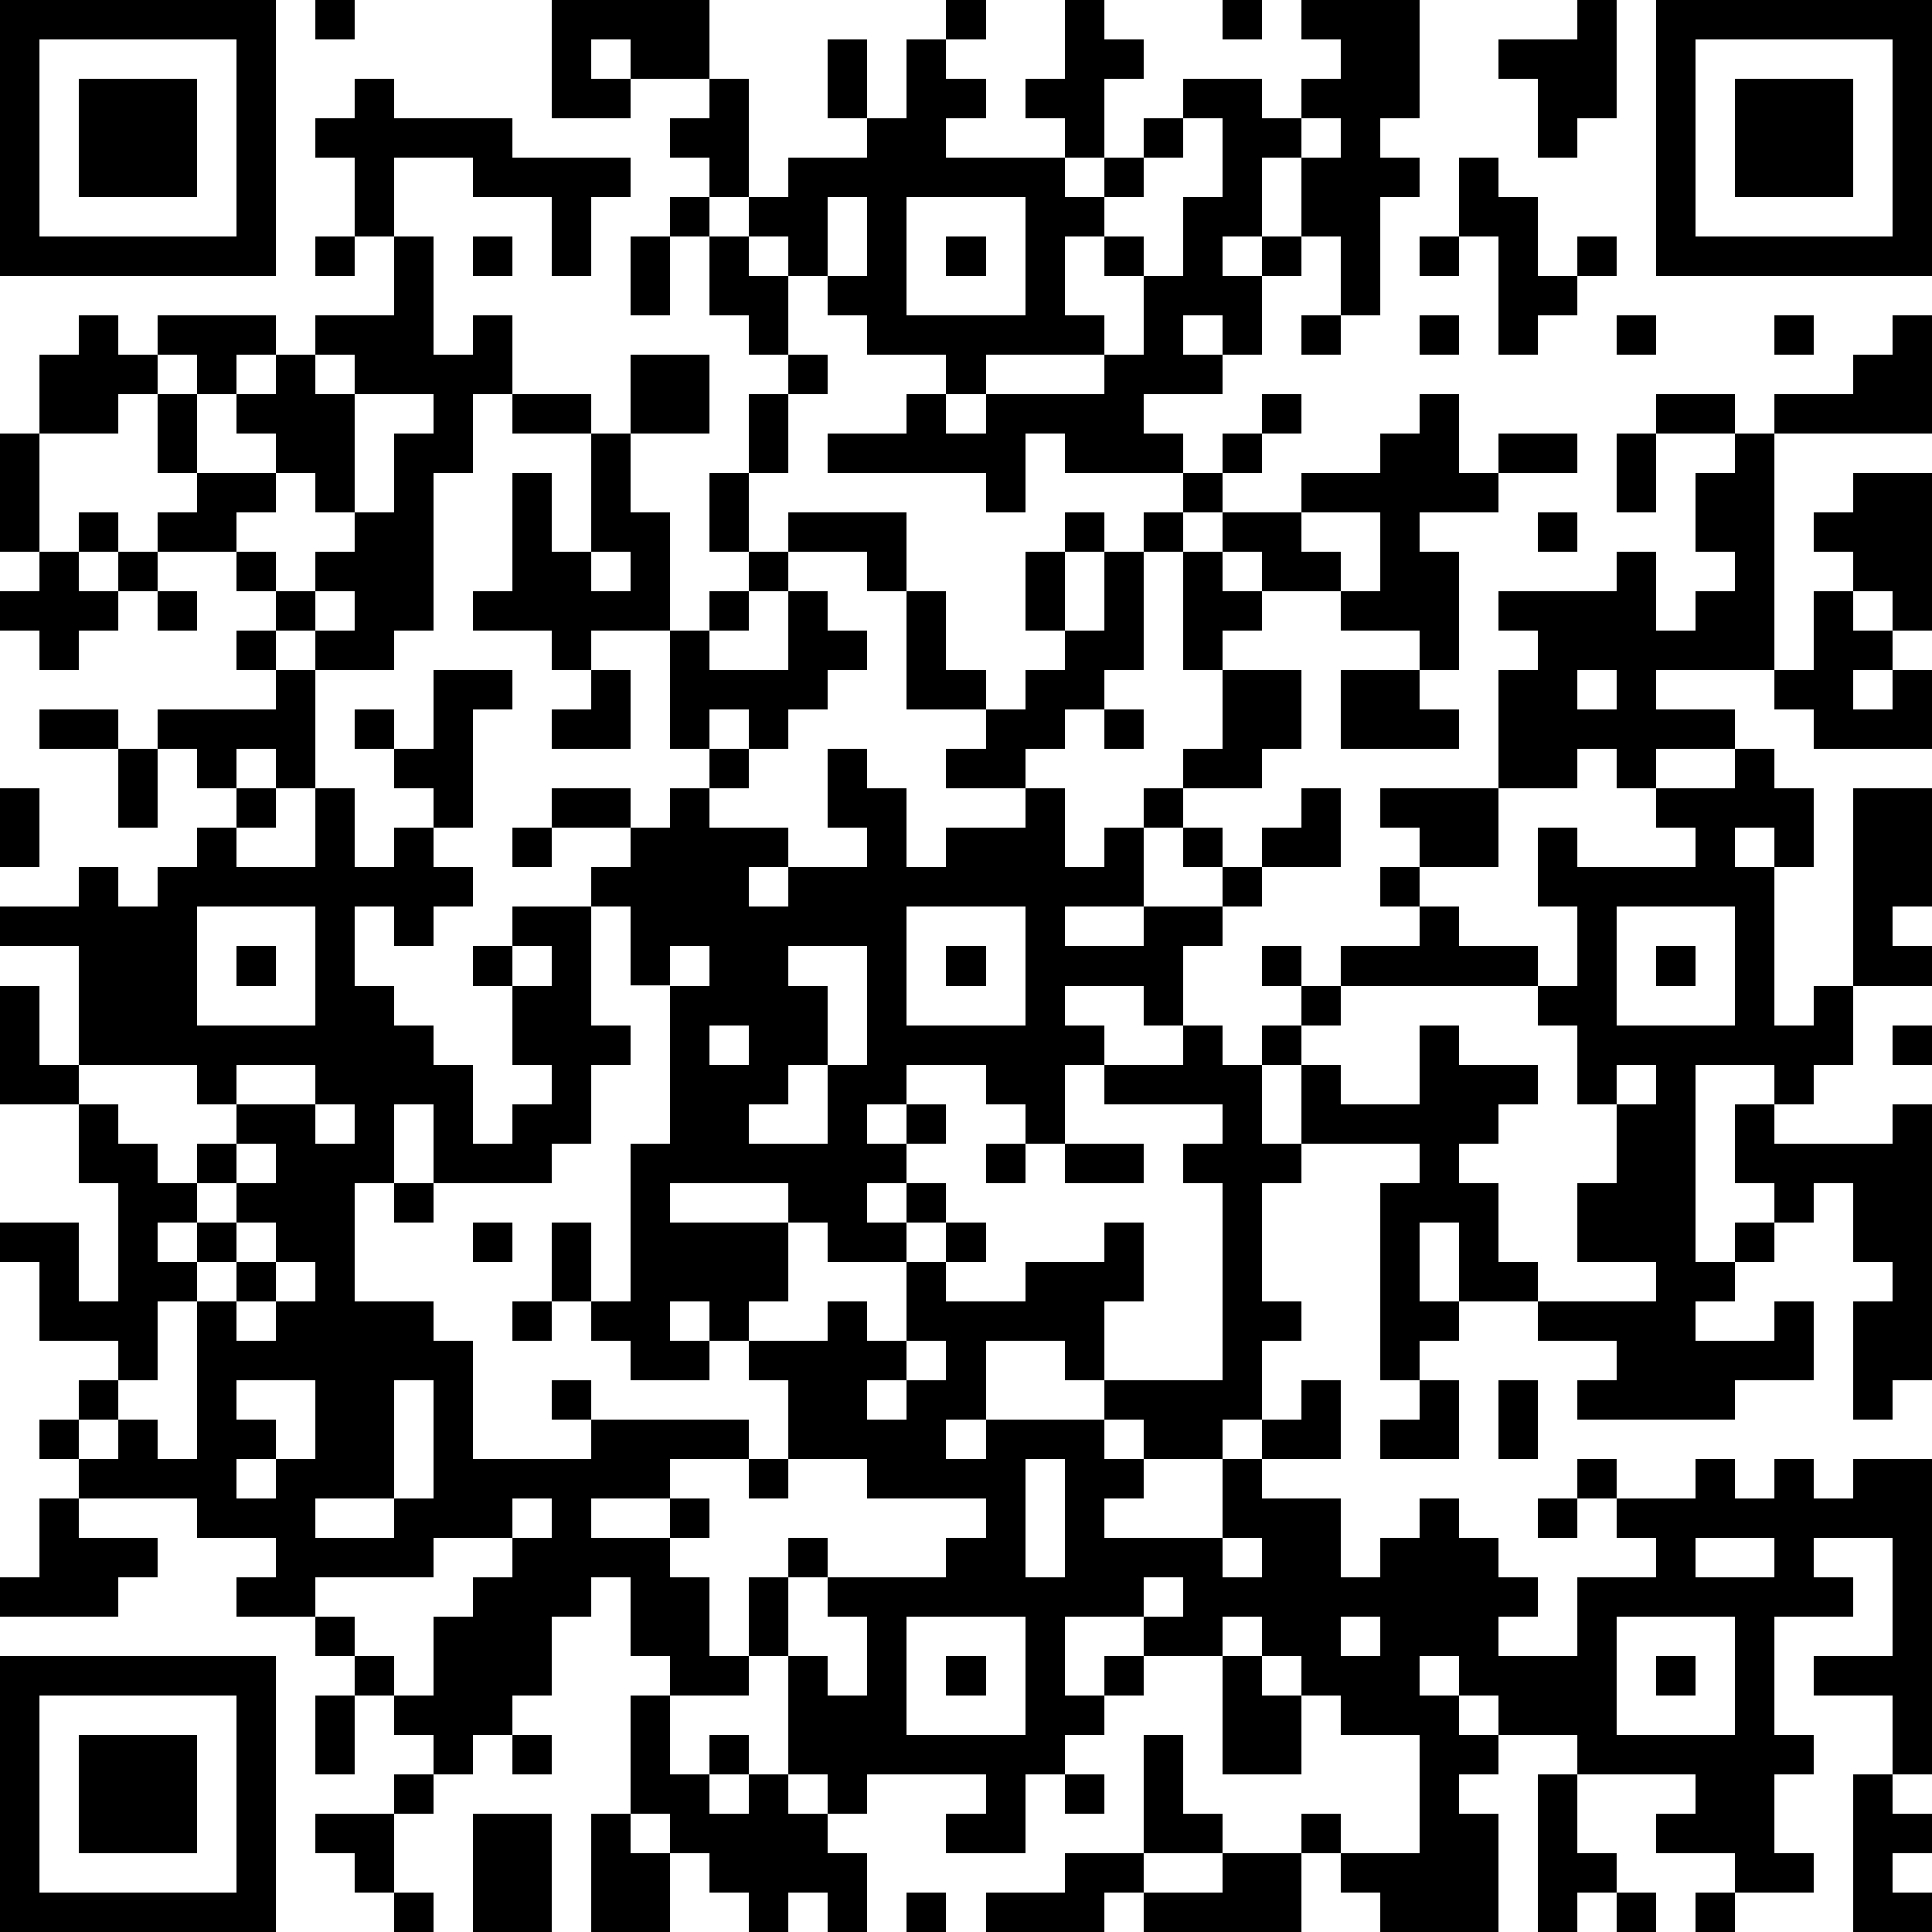 <?xml version="1.0" standalone="yes"?><svg version="1.1" xmlns="http://www.w3.org/2000/svg" xmlns:xlink="http://www.w3.org/1999/xlink" xmlns:ev="http://www.w3.org/2001/xml-events" width="196" height="196" shape-rendering="crispEdges"><path d="M0 0h7v7h-7zM8 0h1v1h-1zM14 0h4v2h-2v-1h-1v1h1v1h-2zM24 0h1v1h-1zM27 0h1v1h1v1h-1v2h-1v-1h-1v-1h1zM31 0h1v1h-1zM33 0h3v3h-1v1h1v1h-1v3h-1v-2h-1v-2h-1v2h-1v1h1v-1h1v1h-1v2h-1v-1h-1v1h1v1h-2v1h1v1h-3v-1h-1v2h-1v-1h-4v-1h2v-1h1v-1h-2v-1h-1v-1h-1v-1h-1v-1h-1v-1h-1v-1h1v-1h1v3h1v-1h2v-1h-1v-2h1v2h1v-2h1v1h1v1h-1v1h3v1h1v-1h1v-1h1v-1h2v1h1v-1h1v-1h-1zM40 0h1v3h-1v1h-1v-2h-1v-1h2zM42 0h7v7h-7zM1 1v5h5v-5zM43 1v5h5v-5zM2 2h3v3h-3zM9 2h1v1h3v1h3v1h-1v2h-1v-2h-2v-1h-2v2h-1v-2h-1v-1h1zM44 2h3v3h-3zM30 3v1h-1v1h-1v1h-1v2h1v1h-3v1h-1v1h1v-1h3v-1h1v-2h-1v-1h1v1h1v-2h1v-2zM33 3v1h1v-1zM37 4h1v1h1v2h1v-1h1v1h-1v1h-1v1h-1v-3h-1zM17 5h1v1h-1zM21 5v2h1v-2zM23 5v3h3v-3zM8 6h1v1h-1zM10 6h1v3h1v-1h1v2h-1v2h-1v4h-1v1h-2v-1h-1v-1h-1v-1h-2v-1h1v-1h-1v-2h-1v1h-2v-2h1v-1h1v1h1v-1h3v1h-1v1h-1v-1h-1v1h1v2h2v-1h-1v-1h1v-1h1v-1h2zM12 6h1v1h-1zM16 6h1v2h-1zM18 6h1v1h1v2h-1v-1h-1zM24 6h1v1h-1zM36 6h1v1h-1zM33 8h1v1h-1zM36 8h1v1h-1zM41 8h1v1h-1zM45 8h1v1h-1zM48 8h1v3h-4v-1h2v-1h1zM8 9v1h1v-1zM16 9h2v2h-2zM20 9h1v1h-1zM9 10v3h-1v-1h-1v1h-1v1h1v1h1v-1h1v-1h1v-2h1v-1zM13 10h2v1h-2zM19 10h1v2h-1zM32 10h1v1h-1zM36 10h1v2h1v-1h2v1h-2v1h-2v1h1v3h-1v-1h-2v-1h-2v-1h-1v-1h-1v-1h1v-1h1v1h-1v1h2v-1h2v-1h1zM42 10h2v1h-2zM0 11h1v3h-1zM15 11h1v2h1v3h-2v1h-1v-1h-2v-1h1v-3h1v2h1zM41 11h1v2h-1zM44 11h1v6h-3v1h2v1h-2v1h-1v-1h-1v1h-2v-3h1v-1h-1v-1h3v-1h1v2h1v-1h1v-1h-1v-2h1zM18 12h1v2h-1zM47 12h2v4h-1v-1h-1v-1h-1v-1h1zM2 13h1v1h-1zM20 13h3v2h-1v-1h-2zM27 13h1v1h-1zM29 13h1v1h-1zM33 13v1h1v1h1v-2zM39 13h1v1h-1zM1 14h1v1h1v-1h1v1h-1v1h-1v1h-1v-1h-1v-1h1zM15 14v1h1v-1zM19 14h1v1h-1zM26 14h1v2h-1zM28 14h1v3h-1v1h-1v1h-1v1h-2v-1h1v-1h-2v-3h1v2h1v1h1v-1h1v-1h1zM30 14h1v1h1v1h-1v1h-1zM4 15h1v1h-1zM8 15v1h1v-1zM18 15h1v1h-1zM20 15h1v1h1v1h-1v1h-1v1h-1v-1h-1v1h-1v-3h1v1h2zM46 15h1v1h1v1h-1v1h1v-1h1v2h-3v-1h-1v-1h1zM6 16h1v1h-1zM7 17h1v3h-1v-1h-1v1h-1v-1h-1v-1h3zM11 17h2v1h-1v3h-1v-1h-1v-1h-1v-1h1v1h1zM15 17h1v2h-2v-1h1zM31 17h2v2h-1v1h-2v-1h1zM34 17h2v1h1v1h-3zM40 17v1h1v-1zM1 18h2v1h-2zM28 18h1v1h-1zM3 19h1v2h-1zM18 19h1v1h-1zM21 19h1v1h1v2h1v-1h2v-1h1v2h1v-1h1v-1h1v1h-1v2h-2v1h2v-1h2v-1h-1v-1h1v1h1v-1h1v-1h1v2h-2v1h-1v1h-1v2h-1v-1h-2v1h1v1h-1v2h-1v-1h-1v-1h-2v1h-1v1h1v-1h1v1h-1v1h-1v1h1v-1h1v1h-1v1h-2v-1h-1v-1h-3v1h3v2h-1v1h-1v-1h-1v1h1v1h-2v-1h-1v-1h-1v-2h1v2h1v-4h1v-4h-1v-2h-1v-1h1v-1h-2v-1h2v1h1v-1h1v1h2v1h-1v1h1v-1h2v-1h-1zM44 19h1v1h1v2h-1v-1h-1v1h1v4h1v-1h1v-5h2v3h-1v1h1v1h-2v2h-1v1h-1v-1h-2v5h1v-1h1v-1h-1v-2h1v1h3v-1h1v7h-1v1h-1v-3h1v-1h-1v-2h-1v1h-1v1h-1v1h-1v1h2v-1h1v2h-2v1h-4v-1h1v-1h-2v-1h-2v-2h-1v2h1v1h-1v1h-1v-5h1v-1h-3v-2h-1v-1h1v-1h-1v-1h1v1h1v-1h2v-1h-1v-1h1v-1h-1v-1h3v2h-2v1h1v1h2v1h-5v1h-1v1h1v1h2v-2h1v1h2v1h-1v1h-1v1h1v2h1v1h3v-1h-2v-2h1v-2h-1v-2h-1v-1h1v-2h-1v-2h1v1h3v-1h-1v-1h2zM0 20h1v2h-1zM6 20h1v1h-1zM8 20h1v2h1v-1h1v1h1v1h-1v1h-1v-1h-1v2h1v1h1v1h1v2h1v-1h1v-1h-1v-2h-1v-1h1v-1h2v3h1v1h-1v2h-1v1h-3v-2h-1v2h-1v3h2v1h1v3h3v-1h-1v-1h1v1h4v1h-2v1h-2v1h2v-1h1v1h-1v1h1v2h1v-2h1v-1h1v1h-1v2h-1v1h-2v-1h-1v-2h-1v1h-1v2h-1v1h-1v1h-1v-1h-1v-1h-1v-1h-1v-1h-2v-1h1v-1h-2v-1h-3v-1h-1v-1h1v-1h1v-1h-2v-2h-1v-1h2v2h1v-3h-1v-2h-2v-3h1v2h1v-3h-2v-1h2v-1h1v1h1v-1h1v-1h1v1h2zM13 21h1v1h-1zM5 23v3h3v-3zM23 23v3h3v-3zM41 23v3h3v-3zM6 24h1v1h-1zM13 24v1h1v-1zM17 24v1h1v-1zM20 24v1h1v2h-1v1h-1v1h2v-2h1v-3zM24 24h1v1h-1zM42 24h1v1h-1zM18 26v1h1v-1zM30 26h1v1h1v2h1v1h-1v3h1v1h-1v2h-1v1h-2v-1h-1v-1h-1v-1h-2v2h-1v1h1v-1h3v1h1v1h-1v1h3v-2h1v-1h1v-1h1v2h-2v1h2v2h1v-1h1v-1h1v1h1v1h1v1h-1v1h2v-2h2v-1h-1v-1h-1v-1h1v1h2v-1h1v1h1v-1h1v1h1v-1h2v8h-1v-2h-2v-1h2v-3h-2v1h1v1h-2v3h1v1h-1v2h1v1h-2v-1h-2v-1h1v-1h-3v-1h-2v-1h-1v-1h-1v1h1v1h1v1h-1v1h1v3h-3v-1h-1v-1h-1v-1h1v1h2v-3h-2v-1h-1v-1h-1v-1h-1v1h-2v-1h-2v2h1v-1h1v1h-1v1h-1v1h-1v2h-2v-1h1v-1h-3v1h-1v-1h-1v-3h1v1h1v-2h-1v-1h3v-1h1v-1h-3v-1h-2v-2h-1v-1h2v-1h1v1h1v-2h1v-1h1v1h-1v1h2v-1h2v-1h1v2h-1v2h3v-5h-1v-1h1v-1h-3v-1h2zM48 26h1v1h-1zM2 27v1h1v1h1v1h1v-1h1v-1h-1v-1zM6 27v1h2v-1zM41 27v1h1v-1zM8 28v1h1v-1zM6 29v1h-1v1h-1v1h1v-1h1v-1h1v-1zM25 29h1v1h-1zM27 29h2v1h-2zM10 30h1v1h-1zM6 31v1h-1v1h-1v2h-1v1h-1v1h1v-1h1v1h1v-4h1v-1h1v-1zM12 31h1v1h-1zM7 32v1h-1v1h1v-1h1v-1zM13 33h1v1h-1zM23 34v1h-1v1h1v-1h1v-1zM6 35v1h1v1h-1v1h1v-1h1v-2zM10 35v3h-2v1h2v-1h1v-3zM36 35h1v2h-2v-1h1zM38 35h1v2h-1zM19 37h1v1h-1zM26 37v3h1v-3zM1 38h1v1h2v1h-1v1h-3v-1h1zM13 38v1h-2v1h-3v1h1v1h1v1h1v-2h1v-1h1v-1h1v-1zM39 38h1v1h-1zM31 39v1h1v-1zM43 39v1h2v-1zM29 40v1h1v-1zM23 41v3h3v-3zM34 41v1h1v-1zM41 41v3h3v-3zM0 42h7v7h-7zM24 42h1v1h-1zM31 42h1v1h1v2h-2zM42 42h1v1h-1zM1 43v5h5v-5zM8 43h1v2h-1zM16 43h1v2h1v-1h1v1h-1v1h1v-1h1v1h1v1h1v2h-1v-1h-1v1h-1v-1h-1v-1h-1v-1h-1zM2 44h3v3h-3zM13 44h1v1h-1zM29 44h1v2h1v1h-2zM10 45h1v1h-1zM27 45h1v1h-1zM39 45h1v2h1v1h-1v1h-1zM47 45h1v1h1v1h-1v1h1v1h-2zM8 46h2v2h-1v-1h-1zM12 46h2v3h-2zM15 46h1v1h1v2h-2zM27 47h2v1h-1v1h-3v-1h2zM31 47h2v2h-4v-1h2zM10 48h1v1h-1zM23 48h1v1h-1zM41 48h1v1h-1zM43 48h1v1h-1z" style="fill:#000" transform="translate(0,0) scale(4)"/></svg>